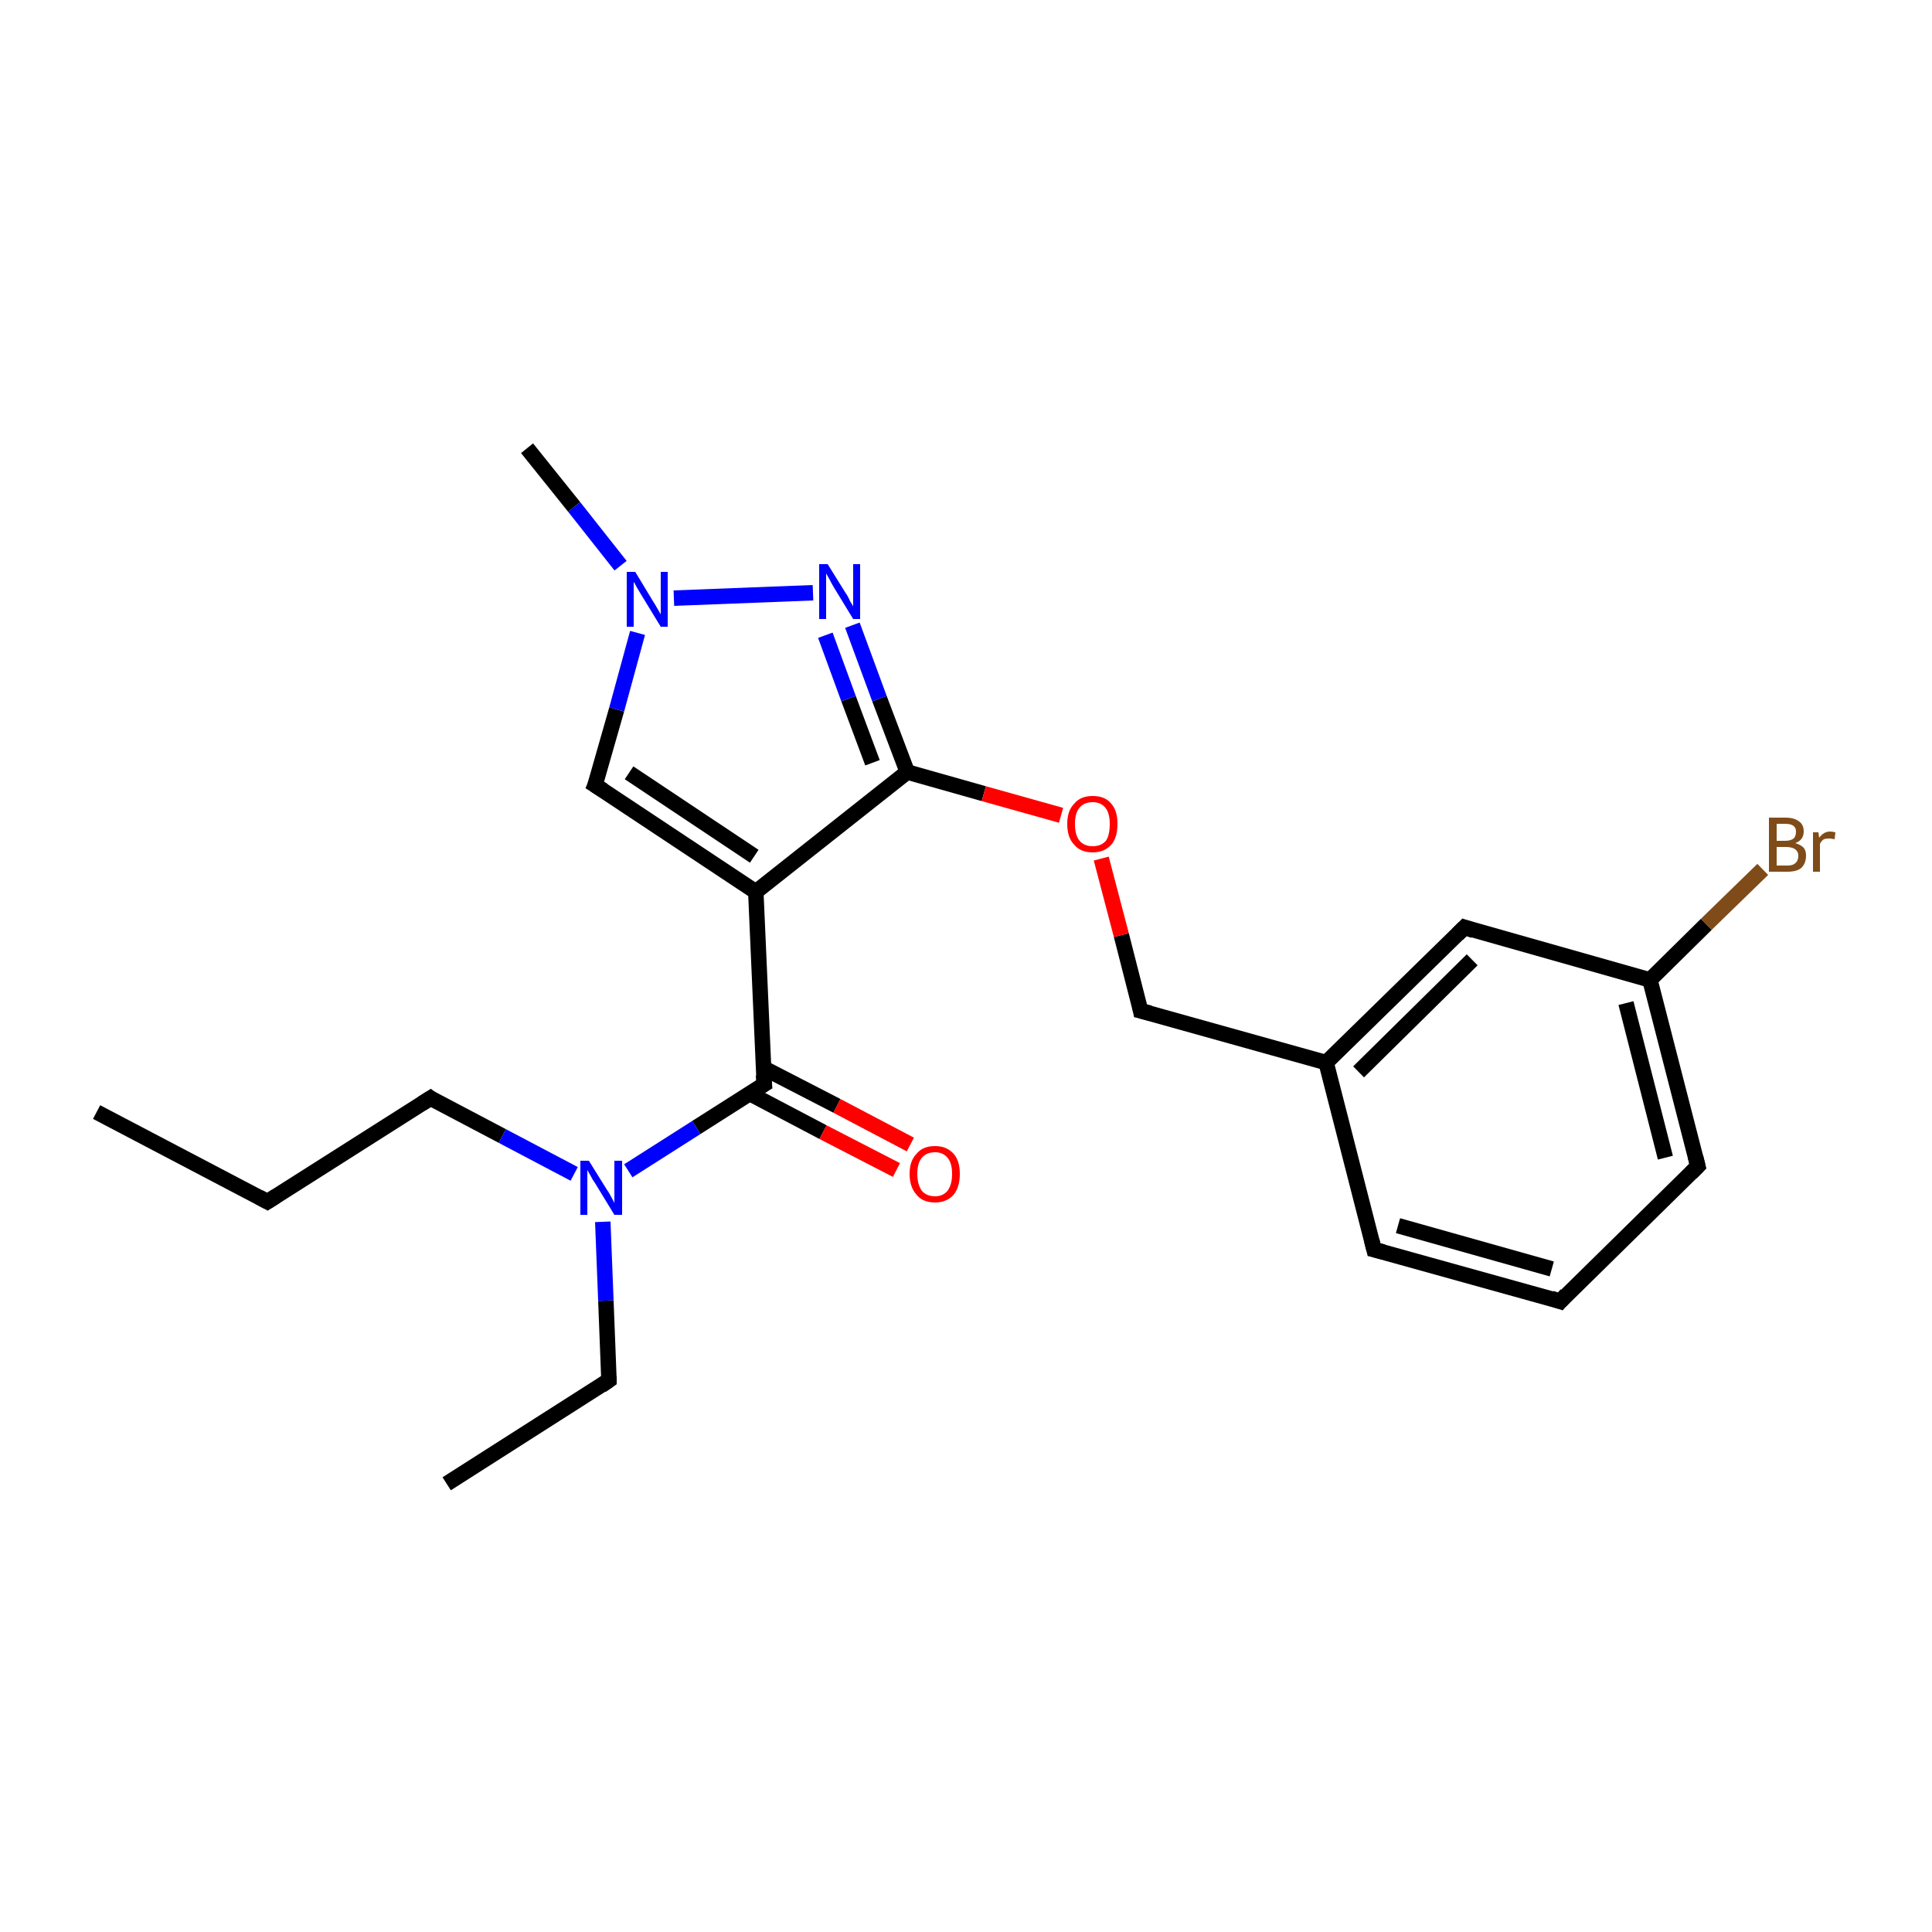 <?xml version='1.0' encoding='iso-8859-1'?>
<svg version='1.1' baseProfile='full'
              xmlns='http://www.w3.org/2000/svg'
                      xmlns:rdkit='http://www.rdkit.org/xml'
                      xmlns:xlink='http://www.w3.org/1999/xlink'
                  xml:space='preserve'
width='250px' height='250px' viewBox='0 0 250 250'>
<!-- END OF HEADER -->
<rect style='opacity:1.0;fill:#FFFFFF;stroke:none' width='250.0' height='250.0' x='0.0' y='0.0'> </rect>
<path class='bond-0 atom-0 atom-3' d='M 12.5,143.9 L 34.6,155.5' style='fill:none;fill-rule:evenodd;stroke:#000000;stroke-width:2.0px;stroke-linecap:butt;stroke-linejoin:miter;stroke-opacity:1' />
<path class='bond-1 atom-1 atom-4' d='M 57.8,192.0 L 78.8,178.6' style='fill:none;fill-rule:evenodd;stroke:#000000;stroke-width:2.0px;stroke-linecap:butt;stroke-linejoin:miter;stroke-opacity:1' />
<path class='bond-2 atom-2 atom-19' d='M 68.2,58.0 L 74.3,65.6' style='fill:none;fill-rule:evenodd;stroke:#000000;stroke-width:2.0px;stroke-linecap:butt;stroke-linejoin:miter;stroke-opacity:1' />
<path class='bond-2 atom-2 atom-19' d='M 74.3,65.6 L 80.3,73.2' style='fill:none;fill-rule:evenodd;stroke:#0000FF;stroke-width:2.0px;stroke-linecap:butt;stroke-linejoin:miter;stroke-opacity:1' />
<path class='bond-3 atom-3 atom-8' d='M 34.6,155.5 L 55.7,142.1' style='fill:none;fill-rule:evenodd;stroke:#000000;stroke-width:2.0px;stroke-linecap:butt;stroke-linejoin:miter;stroke-opacity:1' />
<path class='bond-4 atom-4 atom-20' d='M 78.8,178.6 L 78.4,168.3' style='fill:none;fill-rule:evenodd;stroke:#000000;stroke-width:2.0px;stroke-linecap:butt;stroke-linejoin:miter;stroke-opacity:1' />
<path class='bond-4 atom-4 atom-20' d='M 78.4,168.3 L 78.0,158.1' style='fill:none;fill-rule:evenodd;stroke:#0000FF;stroke-width:2.0px;stroke-linecap:butt;stroke-linejoin:miter;stroke-opacity:1' />
<path class='bond-5 atom-5 atom-6' d='M 201.9,168.4 L 177.8,161.7' style='fill:none;fill-rule:evenodd;stroke:#000000;stroke-width:2.0px;stroke-linecap:butt;stroke-linejoin:miter;stroke-opacity:1' />
<path class='bond-5 atom-5 atom-6' d='M 200.8,164.2 L 180.9,158.6' style='fill:none;fill-rule:evenodd;stroke:#000000;stroke-width:2.0px;stroke-linecap:butt;stroke-linejoin:miter;stroke-opacity:1' />
<path class='bond-6 atom-5 atom-7' d='M 201.9,168.4 L 219.7,150.9' style='fill:none;fill-rule:evenodd;stroke:#000000;stroke-width:2.0px;stroke-linecap:butt;stroke-linejoin:miter;stroke-opacity:1' />
<path class='bond-7 atom-6 atom-12' d='M 177.8,161.7 L 171.6,137.5' style='fill:none;fill-rule:evenodd;stroke:#000000;stroke-width:2.0px;stroke-linecap:butt;stroke-linejoin:miter;stroke-opacity:1' />
<path class='bond-8 atom-7 atom-13' d='M 219.7,150.9 L 213.5,126.8' style='fill:none;fill-rule:evenodd;stroke:#000000;stroke-width:2.0px;stroke-linecap:butt;stroke-linejoin:miter;stroke-opacity:1' />
<path class='bond-8 atom-7 atom-13' d='M 215.5,149.8 L 210.4,129.8' style='fill:none;fill-rule:evenodd;stroke:#000000;stroke-width:2.0px;stroke-linecap:butt;stroke-linejoin:miter;stroke-opacity:1' />
<path class='bond-9 atom-8 atom-20' d='M 55.7,142.1 L 65.0,147.0' style='fill:none;fill-rule:evenodd;stroke:#000000;stroke-width:2.0px;stroke-linecap:butt;stroke-linejoin:miter;stroke-opacity:1' />
<path class='bond-9 atom-8 atom-20' d='M 65.0,147.0 L 74.3,151.9' style='fill:none;fill-rule:evenodd;stroke:#0000FF;stroke-width:2.0px;stroke-linecap:butt;stroke-linejoin:miter;stroke-opacity:1' />
<path class='bond-10 atom-9 atom-12' d='M 189.5,120.0 L 171.6,137.5' style='fill:none;fill-rule:evenodd;stroke:#000000;stroke-width:2.0px;stroke-linecap:butt;stroke-linejoin:miter;stroke-opacity:1' />
<path class='bond-10 atom-9 atom-12' d='M 190.5,124.2 L 175.8,138.7' style='fill:none;fill-rule:evenodd;stroke:#000000;stroke-width:2.0px;stroke-linecap:butt;stroke-linejoin:miter;stroke-opacity:1' />
<path class='bond-11 atom-9 atom-13' d='M 189.5,120.0 L 213.5,126.8' style='fill:none;fill-rule:evenodd;stroke:#000000;stroke-width:2.0px;stroke-linecap:butt;stroke-linejoin:miter;stroke-opacity:1' />
<path class='bond-12 atom-10 atom-14' d='M 77.0,101.6 L 97.8,115.4' style='fill:none;fill-rule:evenodd;stroke:#000000;stroke-width:2.0px;stroke-linecap:butt;stroke-linejoin:miter;stroke-opacity:1' />
<path class='bond-12 atom-10 atom-14' d='M 81.4,100.0 L 97.6,110.8' style='fill:none;fill-rule:evenodd;stroke:#000000;stroke-width:2.0px;stroke-linecap:butt;stroke-linejoin:miter;stroke-opacity:1' />
<path class='bond-13 atom-10 atom-19' d='M 77.0,101.6 L 79.8,91.8' style='fill:none;fill-rule:evenodd;stroke:#000000;stroke-width:2.0px;stroke-linecap:butt;stroke-linejoin:miter;stroke-opacity:1' />
<path class='bond-13 atom-10 atom-19' d='M 79.8,91.8 L 82.5,81.9' style='fill:none;fill-rule:evenodd;stroke:#0000FF;stroke-width:2.0px;stroke-linecap:butt;stroke-linejoin:miter;stroke-opacity:1' />
<path class='bond-14 atom-11 atom-12' d='M 147.6,130.8 L 171.6,137.5' style='fill:none;fill-rule:evenodd;stroke:#000000;stroke-width:2.0px;stroke-linecap:butt;stroke-linejoin:miter;stroke-opacity:1' />
<path class='bond-15 atom-11 atom-22' d='M 147.6,130.8 L 145.1,121.0' style='fill:none;fill-rule:evenodd;stroke:#000000;stroke-width:2.0px;stroke-linecap:butt;stroke-linejoin:miter;stroke-opacity:1' />
<path class='bond-15 atom-11 atom-22' d='M 145.1,121.0 L 142.5,111.1' style='fill:none;fill-rule:evenodd;stroke:#FF0000;stroke-width:2.0px;stroke-linecap:butt;stroke-linejoin:miter;stroke-opacity:1' />
<path class='bond-16 atom-13 atom-17' d='M 213.5,126.8 L 220.8,119.6' style='fill:none;fill-rule:evenodd;stroke:#000000;stroke-width:2.0px;stroke-linecap:butt;stroke-linejoin:miter;stroke-opacity:1' />
<path class='bond-16 atom-13 atom-17' d='M 220.8,119.6 L 228.1,112.5' style='fill:none;fill-rule:evenodd;stroke:#7F4C19;stroke-width:2.0px;stroke-linecap:butt;stroke-linejoin:miter;stroke-opacity:1' />
<path class='bond-17 atom-14 atom-15' d='M 97.8,115.4 L 117.4,99.9' style='fill:none;fill-rule:evenodd;stroke:#000000;stroke-width:2.0px;stroke-linecap:butt;stroke-linejoin:miter;stroke-opacity:1' />
<path class='bond-18 atom-14 atom-16' d='M 97.8,115.4 L 98.9,140.3' style='fill:none;fill-rule:evenodd;stroke:#000000;stroke-width:2.0px;stroke-linecap:butt;stroke-linejoin:miter;stroke-opacity:1' />
<path class='bond-19 atom-15 atom-18' d='M 117.4,99.9 L 113.8,90.4' style='fill:none;fill-rule:evenodd;stroke:#000000;stroke-width:2.0px;stroke-linecap:butt;stroke-linejoin:miter;stroke-opacity:1' />
<path class='bond-19 atom-15 atom-18' d='M 113.8,90.4 L 110.3,80.9' style='fill:none;fill-rule:evenodd;stroke:#0000FF;stroke-width:2.0px;stroke-linecap:butt;stroke-linejoin:miter;stroke-opacity:1' />
<path class='bond-19 atom-15 atom-18' d='M 112.9,98.7 L 109.8,90.4' style='fill:none;fill-rule:evenodd;stroke:#000000;stroke-width:2.0px;stroke-linecap:butt;stroke-linejoin:miter;stroke-opacity:1' />
<path class='bond-19 atom-15 atom-18' d='M 109.8,90.4 L 106.8,82.2' style='fill:none;fill-rule:evenodd;stroke:#0000FF;stroke-width:2.0px;stroke-linecap:butt;stroke-linejoin:miter;stroke-opacity:1' />
<path class='bond-20 atom-15 atom-22' d='M 117.4,99.9 L 127.3,102.7' style='fill:none;fill-rule:evenodd;stroke:#000000;stroke-width:2.0px;stroke-linecap:butt;stroke-linejoin:miter;stroke-opacity:1' />
<path class='bond-20 atom-15 atom-22' d='M 127.3,102.7 L 137.3,105.5' style='fill:none;fill-rule:evenodd;stroke:#FF0000;stroke-width:2.0px;stroke-linecap:butt;stroke-linejoin:miter;stroke-opacity:1' />
<path class='bond-21 atom-16 atom-20' d='M 98.9,140.3 L 90.1,145.9' style='fill:none;fill-rule:evenodd;stroke:#000000;stroke-width:2.0px;stroke-linecap:butt;stroke-linejoin:miter;stroke-opacity:1' />
<path class='bond-21 atom-16 atom-20' d='M 90.1,145.9 L 81.3,151.5' style='fill:none;fill-rule:evenodd;stroke:#0000FF;stroke-width:2.0px;stroke-linecap:butt;stroke-linejoin:miter;stroke-opacity:1' />
<path class='bond-22 atom-16 atom-21' d='M 97.0,141.5 L 106.5,146.5' style='fill:none;fill-rule:evenodd;stroke:#000000;stroke-width:2.0px;stroke-linecap:butt;stroke-linejoin:miter;stroke-opacity:1' />
<path class='bond-22 atom-16 atom-21' d='M 106.5,146.5 L 116.0,151.4' style='fill:none;fill-rule:evenodd;stroke:#FF0000;stroke-width:2.0px;stroke-linecap:butt;stroke-linejoin:miter;stroke-opacity:1' />
<path class='bond-22 atom-16 atom-21' d='M 98.8,138.2 L 108.3,143.1' style='fill:none;fill-rule:evenodd;stroke:#000000;stroke-width:2.0px;stroke-linecap:butt;stroke-linejoin:miter;stroke-opacity:1' />
<path class='bond-22 atom-16 atom-21' d='M 108.3,143.1 L 117.8,148.1' style='fill:none;fill-rule:evenodd;stroke:#FF0000;stroke-width:2.0px;stroke-linecap:butt;stroke-linejoin:miter;stroke-opacity:1' />
<path class='bond-23 atom-18 atom-19' d='M 105.2,76.7 L 87.2,77.4' style='fill:none;fill-rule:evenodd;stroke:#0000FF;stroke-width:2.0px;stroke-linecap:butt;stroke-linejoin:miter;stroke-opacity:1' />
<path d='M 33.5,154.9 L 34.6,155.5 L 35.7,154.8' style='fill:none;stroke:#000000;stroke-width:2.0px;stroke-linecap:butt;stroke-linejoin:miter;stroke-opacity:1;' />
<path d='M 77.8,179.3 L 78.8,178.6 L 78.8,178.1' style='fill:none;stroke:#000000;stroke-width:2.0px;stroke-linecap:butt;stroke-linejoin:miter;stroke-opacity:1;' />
<path d='M 200.7,168.0 L 201.9,168.4 L 202.7,167.5' style='fill:none;stroke:#000000;stroke-width:2.0px;stroke-linecap:butt;stroke-linejoin:miter;stroke-opacity:1;' />
<path d='M 179.0,162.0 L 177.8,161.7 L 177.5,160.5' style='fill:none;stroke:#000000;stroke-width:2.0px;stroke-linecap:butt;stroke-linejoin:miter;stroke-opacity:1;' />
<path d='M 218.8,151.8 L 219.7,150.9 L 219.4,149.7' style='fill:none;stroke:#000000;stroke-width:2.0px;stroke-linecap:butt;stroke-linejoin:miter;stroke-opacity:1;' />
<path d='M 54.6,142.8 L 55.7,142.1 L 56.1,142.4' style='fill:none;stroke:#000000;stroke-width:2.0px;stroke-linecap:butt;stroke-linejoin:miter;stroke-opacity:1;' />
<path d='M 188.6,120.9 L 189.5,120.0 L 190.7,120.4' style='fill:none;stroke:#000000;stroke-width:2.0px;stroke-linecap:butt;stroke-linejoin:miter;stroke-opacity:1;' />
<path d='M 78.1,102.3 L 77.0,101.6 L 77.2,101.1' style='fill:none;stroke:#000000;stroke-width:2.0px;stroke-linecap:butt;stroke-linejoin:miter;stroke-opacity:1;' />
<path d='M 148.8,131.1 L 147.6,130.8 L 147.5,130.3' style='fill:none;stroke:#000000;stroke-width:2.0px;stroke-linecap:butt;stroke-linejoin:miter;stroke-opacity:1;' />
<path d='M 98.8,139.1 L 98.9,140.3 L 98.4,140.6' style='fill:none;stroke:#000000;stroke-width:2.0px;stroke-linecap:butt;stroke-linejoin:miter;stroke-opacity:1;' />
<path class='atom-17' d='M 232.3 109.1
Q 233.0 109.3, 233.4 109.7
Q 233.7 110.1, 233.7 110.7
Q 233.7 111.7, 233.1 112.3
Q 232.5 112.8, 231.3 112.8
L 228.9 112.8
L 228.9 105.8
L 231.0 105.8
Q 232.2 105.8, 232.8 106.3
Q 233.4 106.7, 233.4 107.6
Q 233.4 108.7, 232.3 109.1
M 229.9 106.6
L 229.9 108.8
L 231.0 108.8
Q 231.7 108.8, 232.1 108.5
Q 232.4 108.2, 232.4 107.6
Q 232.4 106.6, 231.0 106.6
L 229.9 106.6
M 231.3 112.0
Q 232.0 112.0, 232.3 111.7
Q 232.7 111.4, 232.7 110.7
Q 232.7 110.2, 232.3 109.9
Q 231.9 109.6, 231.1 109.6
L 229.9 109.6
L 229.9 112.0
L 231.3 112.0
' fill='#7F4C19'/>
<path class='atom-17' d='M 235.3 107.7
L 235.4 108.4
Q 236.0 107.6, 236.8 107.6
Q 237.1 107.6, 237.5 107.7
L 237.4 108.6
Q 236.9 108.5, 236.7 108.5
Q 236.3 108.5, 236.0 108.6
Q 235.7 108.8, 235.5 109.2
L 235.5 112.8
L 234.6 112.8
L 234.6 107.7
L 235.3 107.7
' fill='#7F4C19'/>
<path class='atom-18' d='M 107.1 73.0
L 109.4 76.7
Q 109.7 77.1, 110.0 77.8
Q 110.4 78.4, 110.4 78.5
L 110.4 73.0
L 111.3 73.0
L 111.3 80.1
L 110.4 80.1
L 107.9 76.0
Q 107.6 75.5, 107.3 74.9
Q 107.0 74.4, 106.9 74.2
L 106.9 80.1
L 106.0 80.1
L 106.0 73.0
L 107.1 73.0
' fill='#0000FF'/>
<path class='atom-19' d='M 82.2 74.0
L 84.5 77.8
Q 84.7 78.1, 85.1 78.8
Q 85.5 79.5, 85.5 79.5
L 85.5 74.0
L 86.4 74.0
L 86.4 81.1
L 85.5 81.1
L 83.0 77.0
Q 82.7 76.5, 82.4 76.0
Q 82.1 75.4, 82.0 75.3
L 82.0 81.1
L 81.1 81.1
L 81.1 74.0
L 82.2 74.0
' fill='#0000FF'/>
<path class='atom-20' d='M 76.2 150.2
L 78.5 153.9
Q 78.8 154.3, 79.1 154.9
Q 79.5 155.6, 79.5 155.7
L 79.5 150.2
L 80.5 150.2
L 80.5 157.2
L 79.5 157.2
L 77.0 153.1
Q 76.7 152.7, 76.4 152.1
Q 76.1 151.6, 76.0 151.4
L 76.0 157.2
L 75.1 157.2
L 75.1 150.2
L 76.2 150.2
' fill='#0000FF'/>
<path class='atom-21' d='M 117.7 151.9
Q 117.7 150.2, 118.6 149.3
Q 119.4 148.3, 121.0 148.3
Q 122.5 148.3, 123.4 149.3
Q 124.2 150.2, 124.2 151.9
Q 124.2 153.6, 123.4 154.6
Q 122.5 155.6, 121.0 155.6
Q 119.4 155.6, 118.6 154.6
Q 117.7 153.6, 117.7 151.9
M 121.0 154.8
Q 122.0 154.8, 122.6 154.1
Q 123.2 153.3, 123.2 151.9
Q 123.2 150.5, 122.6 149.8
Q 122.0 149.1, 121.0 149.1
Q 119.9 149.1, 119.3 149.8
Q 118.7 150.5, 118.7 151.9
Q 118.7 153.3, 119.3 154.1
Q 119.9 154.8, 121.0 154.8
' fill='#FF0000'/>
<path class='atom-22' d='M 138.1 106.6
Q 138.1 104.9, 139.0 104.0
Q 139.8 103.0, 141.4 103.0
Q 143.0 103.0, 143.8 104.0
Q 144.6 104.9, 144.6 106.6
Q 144.6 108.4, 143.8 109.3
Q 142.9 110.3, 141.4 110.3
Q 139.8 110.3, 139.0 109.3
Q 138.1 108.4, 138.1 106.6
M 141.4 109.5
Q 142.5 109.5, 143.1 108.8
Q 143.6 108.1, 143.6 106.6
Q 143.6 105.3, 143.1 104.6
Q 142.5 103.8, 141.4 103.8
Q 140.3 103.8, 139.7 104.5
Q 139.1 105.2, 139.1 106.6
Q 139.1 108.1, 139.7 108.8
Q 140.3 109.5, 141.4 109.5
' fill='#FF0000'/>
</svg>

